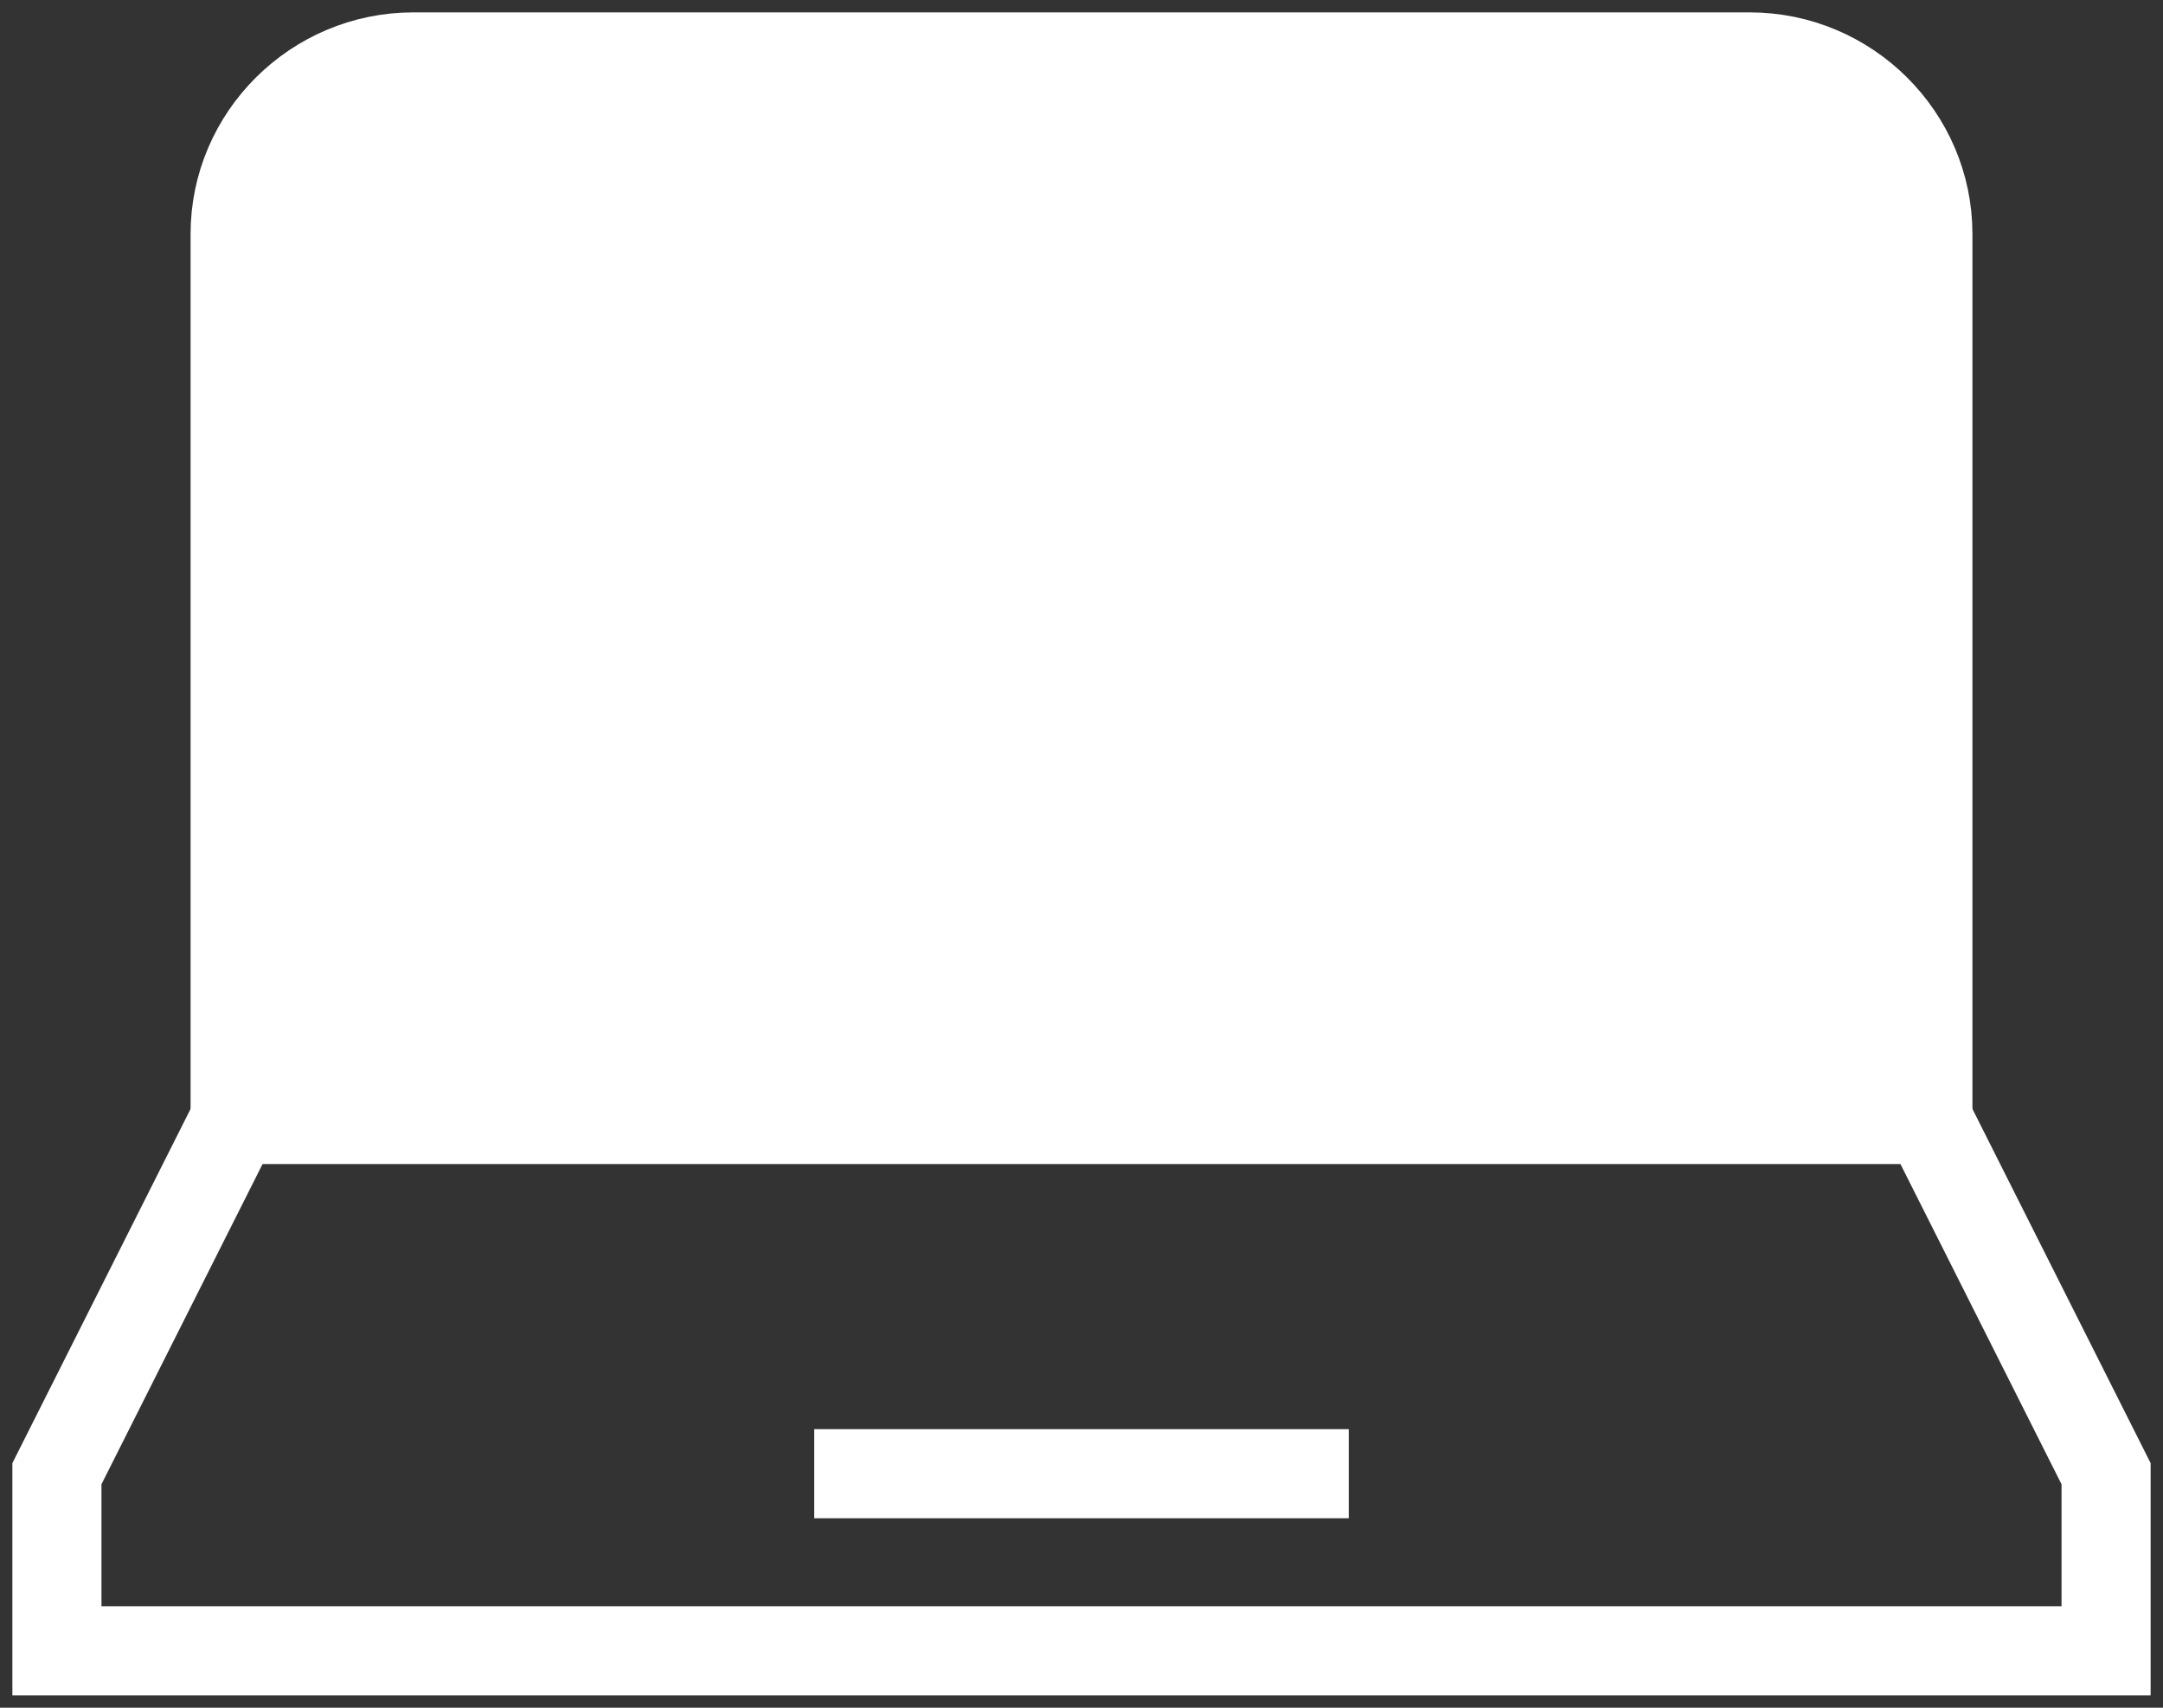 <svg width="76" height="60" viewBox="0 0 76 60" fill="none" xmlns="http://www.w3.org/2000/svg">
<rect x="0" y="0" width="76" height="60" fill="#333333" stroke="none"/>
<path fill-rule="evenodd" clip-rule="evenodd" d="M14.522 2H61.478C64.922 2 67.739 4.8 67.739 8.222V39.333H8.261V8.222C8.261 4.8 11.078 2 14.522 2Z" fill="white" stroke="white" stroke-width="3.13"/>
<path d="M8.261 39.333L2 51.778V58H74V51.778L67.739 39.333" stroke="white" stroke-width="3.13"/>
<path d="M28.609 51.778H47.391" stroke="white" stroke-width="3.13"/>
</svg>
